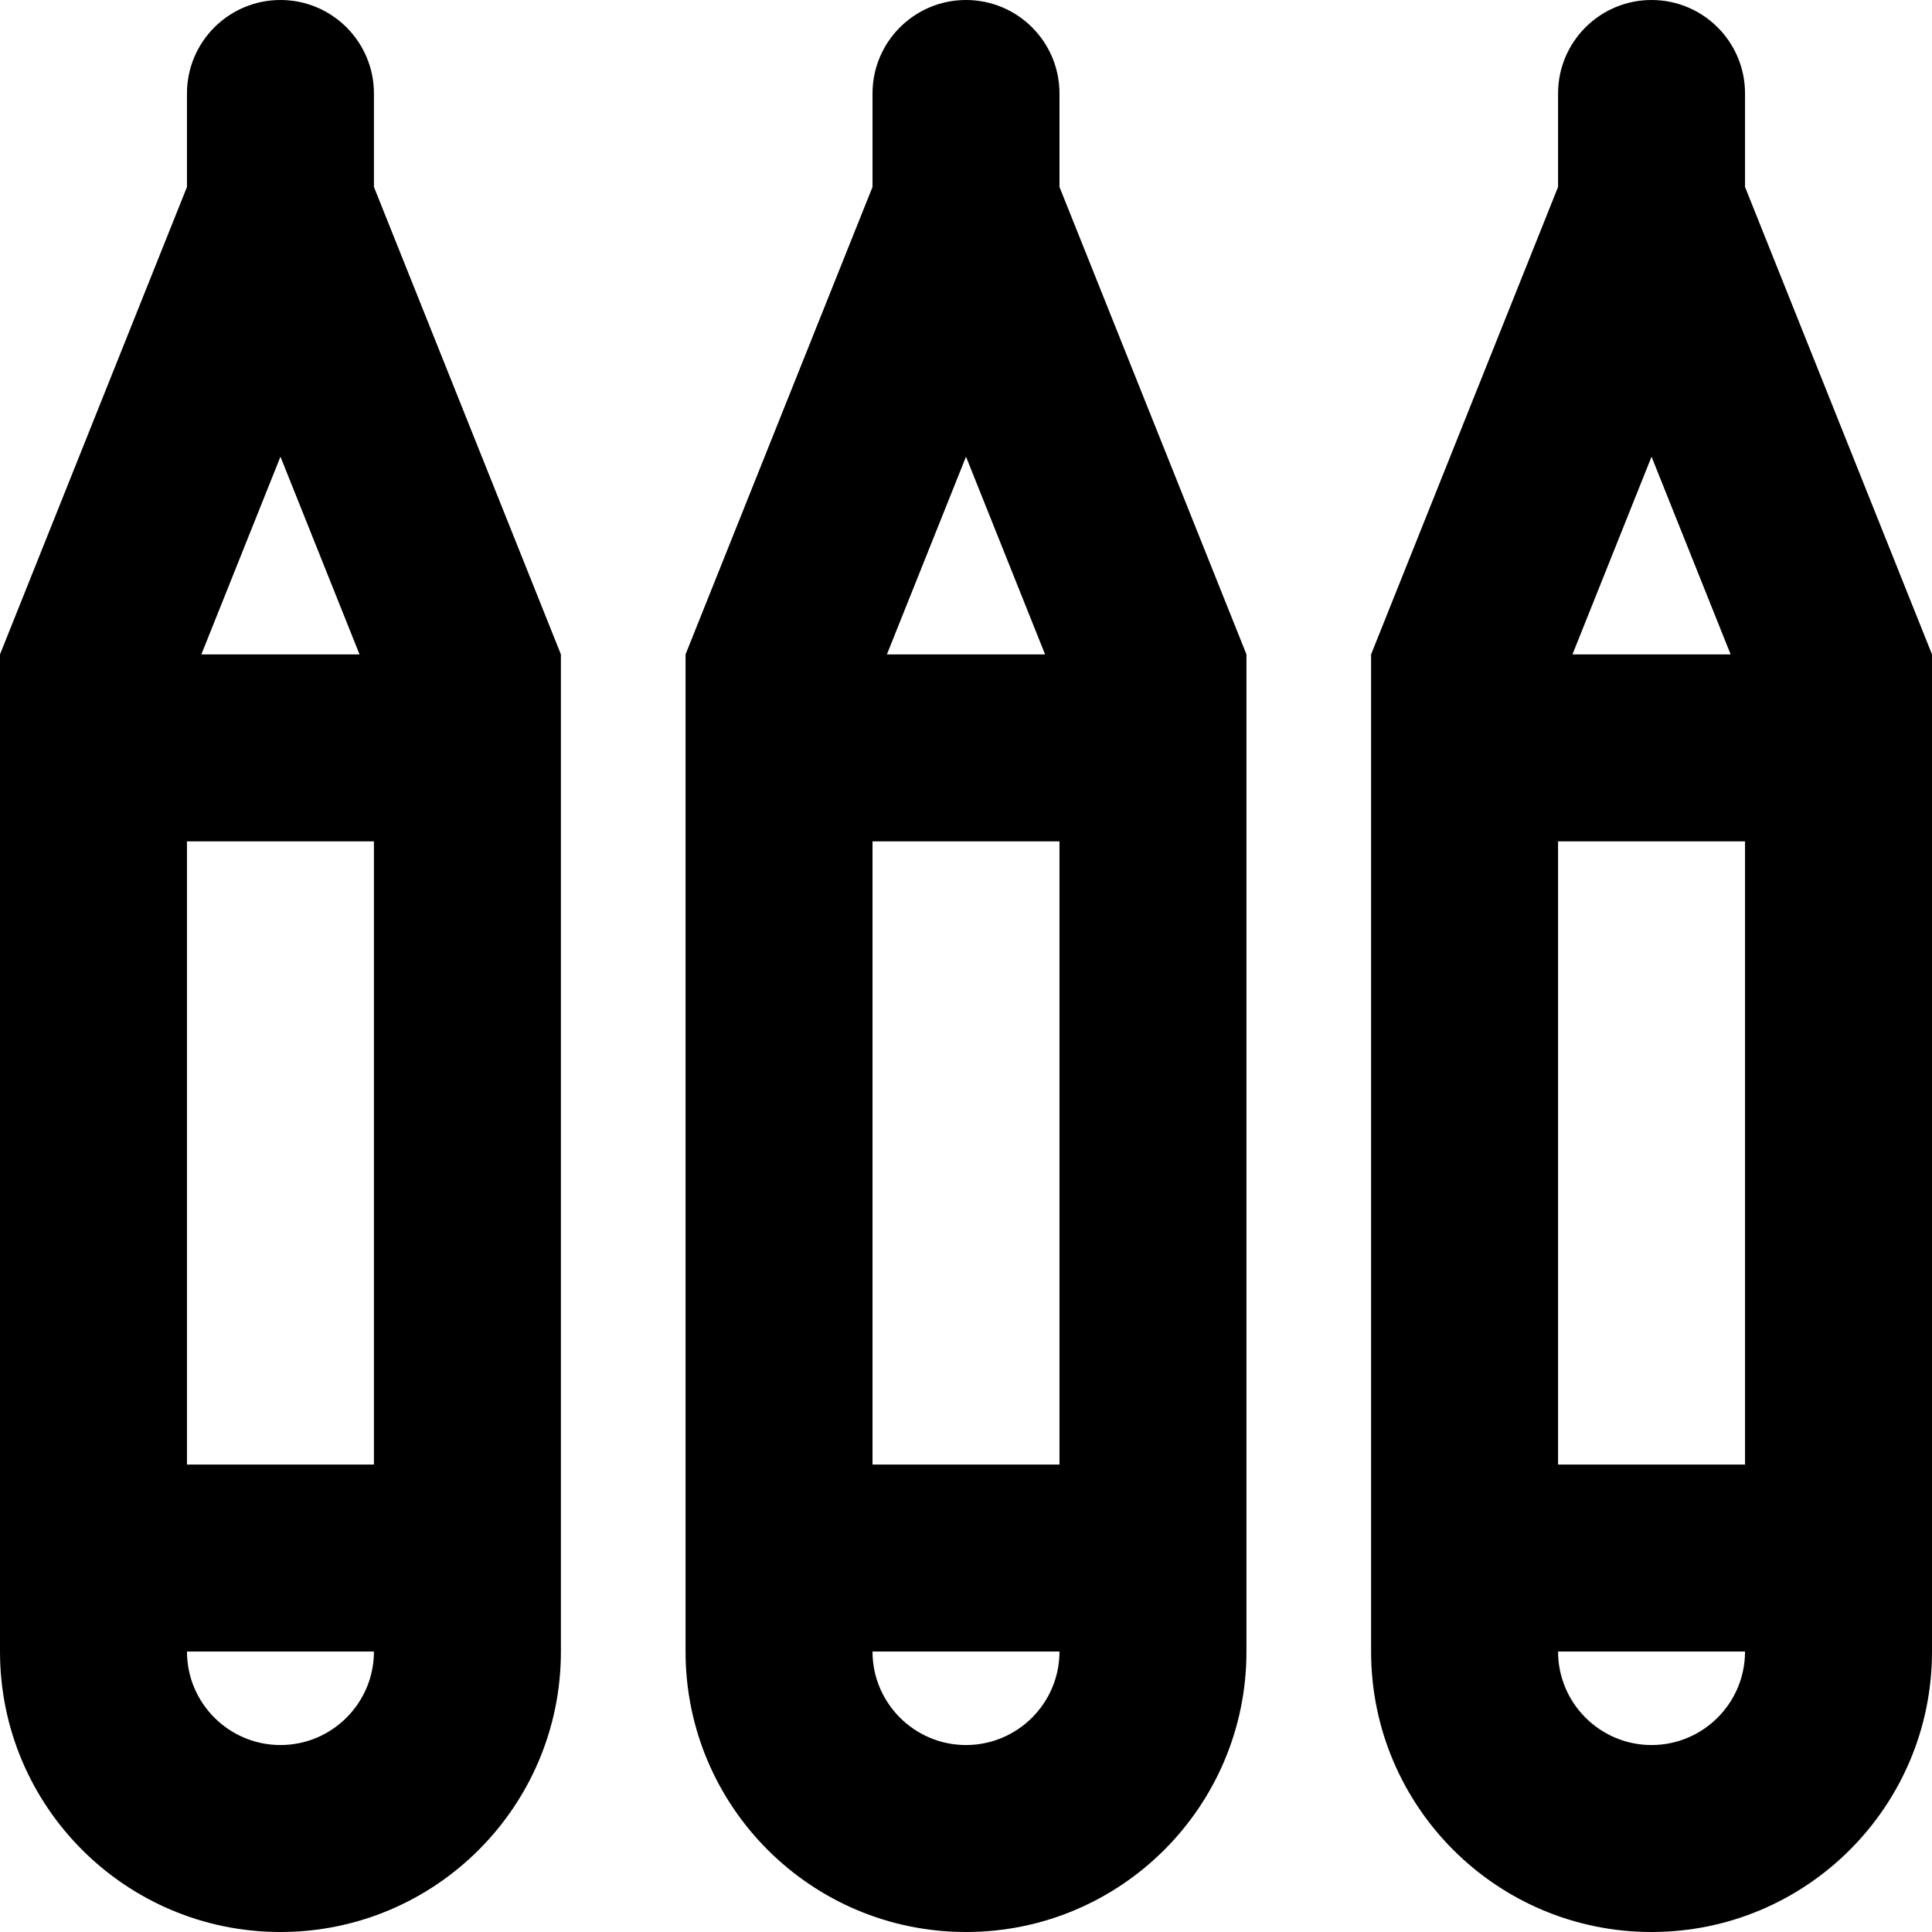 <?xml version="1.0" encoding="iso-8859-1"?>
<!-- Generator: Adobe Illustrator 19.0.0, SVG Export Plug-In . SVG Version: 6.00 Build 0)  -->
<svg version="1.1" id="Layer_1" xmlns="http://www.w3.org/2000/svg" xmlns:xlink="http://www.w3.org/1999/xlink" x="0px" y="0px"
	 viewBox="0 0 512 512" style="enable-background:new 0 0 512 512;" xml:space="preserve">
<g>
	<g>
		<path d="M99.097,49.548V24.774C99.097,11.092,88.005,0,74.323,0S49.548,11.092,49.548,24.774v24.774L0,173.419v264.258
			C0,478.725,33.275,512,74.323,512c41.046,0,74.323-33.275,74.323-74.323V173.419L99.097,49.548z M74.323,121.025l20.957,52.394
			H53.365L74.323,121.025z M74.323,462.452c-13.66,0-24.774-11.112-24.774-24.774h49.548
			C99.097,451.34,87.983,462.452,74.323,462.452z M99.097,388.129H49.548V222.968h49.548V388.129z"/>
	</g>
</g>
<g>
	<g>
		<path d="M280.774,49.548V24.774C280.774,11.092,269.682,0,256,0s-24.774,11.092-24.774,24.774v24.774l-49.548,123.871v264.258
			C181.677,478.725,214.952,512,256,512c41.046,0,74.323-33.275,74.323-74.323V173.419L280.774,49.548z M256,121.025l20.957,52.394
			h-41.915L256,121.025z M256,462.452c-13.66,0-24.774-11.112-24.774-24.774h49.548C280.774,451.34,269.66,462.452,256,462.452z
			 M280.774,388.129h-49.548V222.968h49.548V388.129z"/>
	</g>
</g>
<g>
	<g>
		<path d="M462.452,49.548V24.774C462.452,11.092,451.359,0,437.677,0s-24.774,11.092-24.774,24.774v24.774l-49.548,123.871v264.258
			c0,41.047,33.275,74.323,74.323,74.323C478.723,512,512,478.725,512,437.677V173.419L462.452,49.548z M437.677,121.025
			l20.957,52.394H416.72L437.677,121.025z M437.677,462.452c-13.661,0-24.774-11.112-24.774-24.774h49.548
			C462.452,451.34,451.338,462.452,437.677,462.452z M462.452,388.129h-49.548V222.968h49.548V388.129z"/>
	</g>
</g>
<g>
</g>
<g>
</g>
<g>
</g>
<g>
</g>
<g>
</g>
<g>
</g>
<g>
</g>
<g>
</g>
<g>
</g>
<g>
</g>
<g>
</g>
<g>
</g>
<g>
</g>
<g>
</g>
<g>
</g>
</svg>
